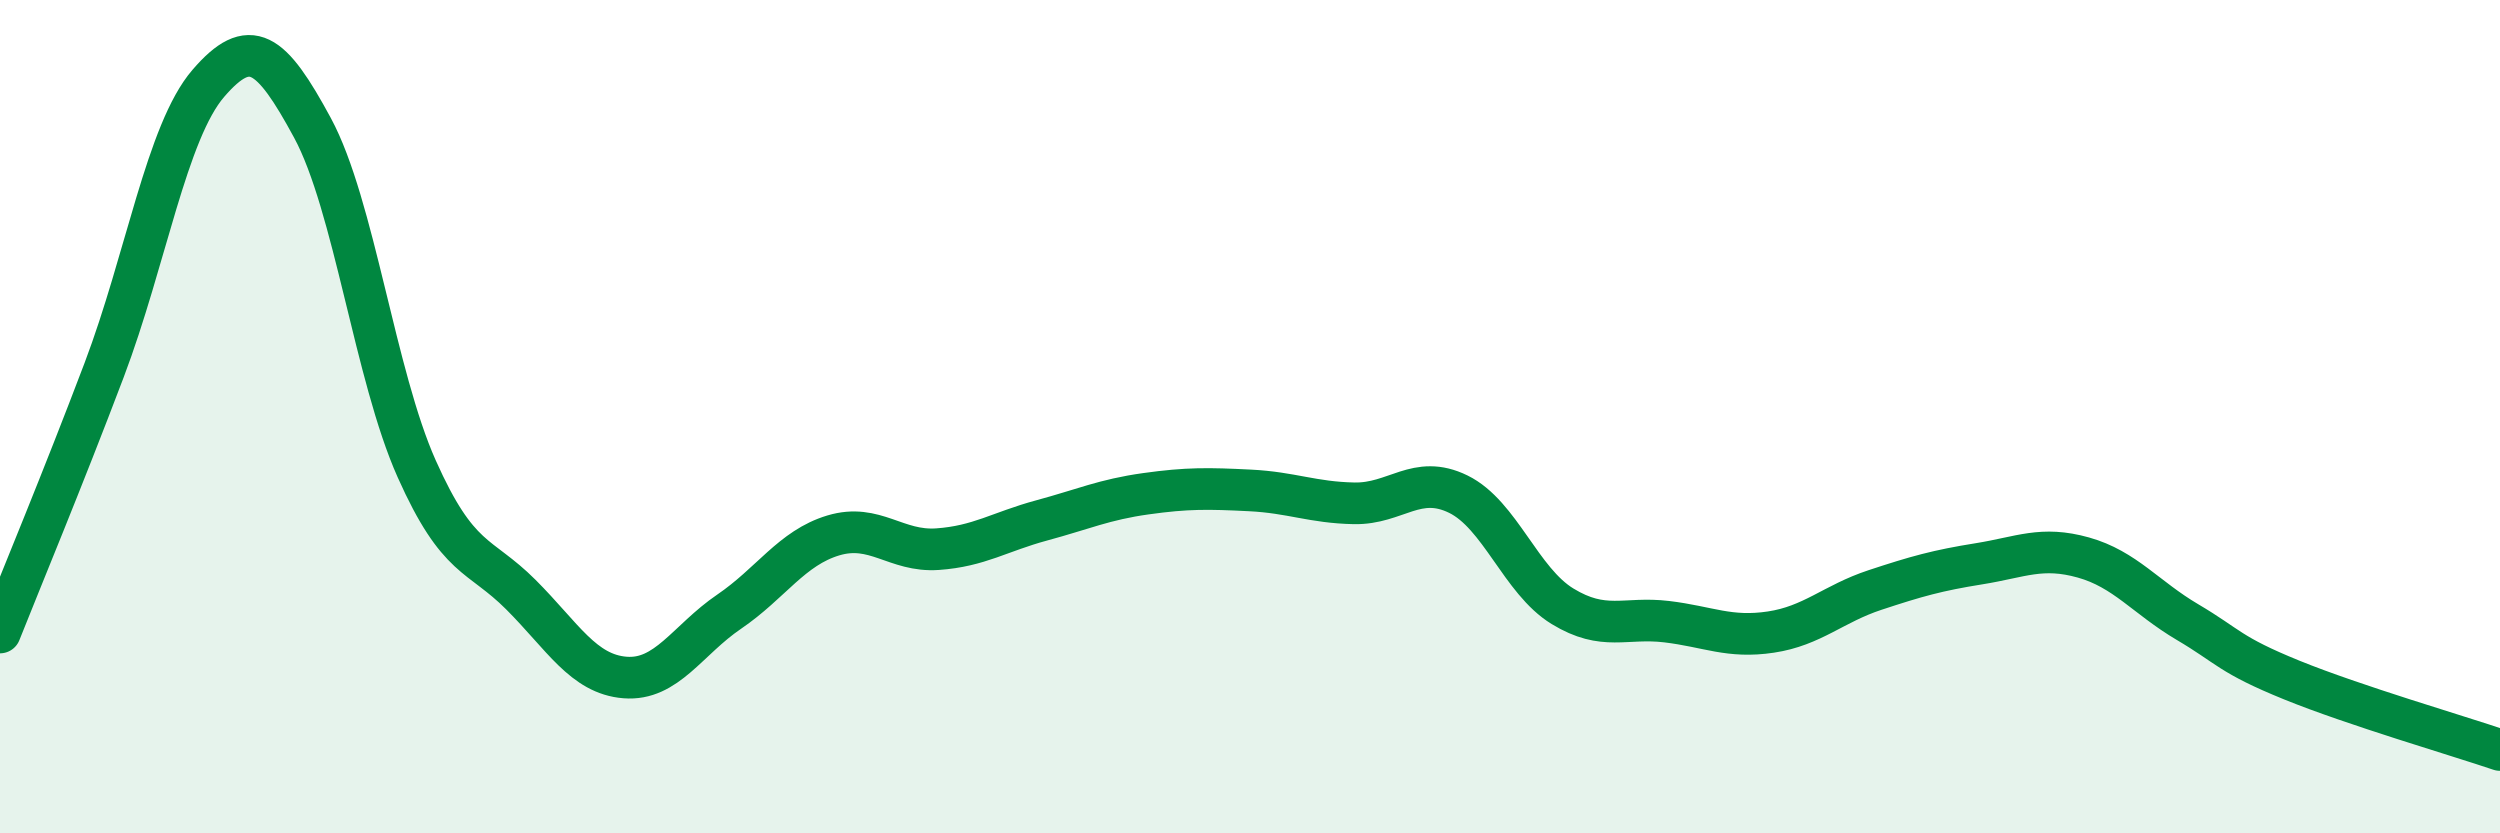 
    <svg width="60" height="20" viewBox="0 0 60 20" xmlns="http://www.w3.org/2000/svg">
      <path
        d="M 0,15.18 C 0.5,13.92 1.5,11.52 2.5,8.88 C 3.5,6.24 4,3.16 5,2 C 6,0.84 6.5,1.22 7.5,3.07 C 8.5,4.92 9,9.01 10,11.25 C 11,13.49 11.5,13.27 12.5,14.27 C 13.5,15.27 14,16.18 15,16.26 C 16,16.34 16.5,15.36 17.5,14.68 C 18.5,14 19,13.15 20,12.85 C 21,12.55 21.5,13.25 22.5,13.18 C 23.5,13.11 24,12.76 25,12.49 C 26,12.22 26.5,11.99 27.5,11.85 C 28.5,11.71 29,11.72 30,11.77 C 31,11.82 31.5,12.06 32.5,12.08 C 33.5,12.1 34,11.37 35,11.86 C 36,12.35 36.5,13.94 37.5,14.55 C 38.5,15.16 39,14.8 40,14.92 C 41,15.04 41.5,15.32 42.5,15.17 C 43.5,15.02 44,14.49 45,14.16 C 46,13.83 46.5,13.69 47.5,13.53 C 48.5,13.37 49,13.1 50,13.38 C 51,13.66 51.5,14.34 52.5,14.93 C 53.5,15.52 53.5,15.71 55,16.32 C 56.5,16.93 59,17.66 60,18L60 20L0 20Z"
        fill="#008740"
        opacity="0.1"
        stroke-linecap="round"
        stroke-linejoin="round"
      />
      <path
        d="M 0,15.18 C 0.5,13.92 1.5,11.52 2.5,8.88 C 3.5,6.24 4,3.16 5,2 C 6,0.84 6.5,1.22 7.5,3.07 C 8.5,4.92 9,9.01 10,11.25 C 11,13.49 11.5,13.27 12.5,14.27 C 13.5,15.27 14,16.18 15,16.26 C 16,16.34 16.5,15.36 17.5,14.68 C 18.5,14 19,13.15 20,12.85 C 21,12.55 21.5,13.25 22.5,13.18 C 23.5,13.11 24,12.76 25,12.49 C 26,12.22 26.5,11.99 27.5,11.85 C 28.5,11.71 29,11.72 30,11.77 C 31,11.82 31.5,12.06 32.5,12.08 C 33.5,12.1 34,11.37 35,11.86 C 36,12.35 36.5,13.94 37.5,14.55 C 38.5,15.16 39,14.8 40,14.92 C 41,15.04 41.5,15.32 42.5,15.17 C 43.5,15.02 44,14.49 45,14.16 C 46,13.83 46.5,13.69 47.5,13.53 C 48.5,13.37 49,13.1 50,13.38 C 51,13.66 51.5,14.34 52.5,14.93 C 53.5,15.52 53.5,15.71 55,16.32 C 56.5,16.93 59,17.66 60,18"
        stroke="#008740"
        stroke-width="1"
        fill="none"
        stroke-linecap="round"
        stroke-linejoin="round"
      />
    </svg>
  